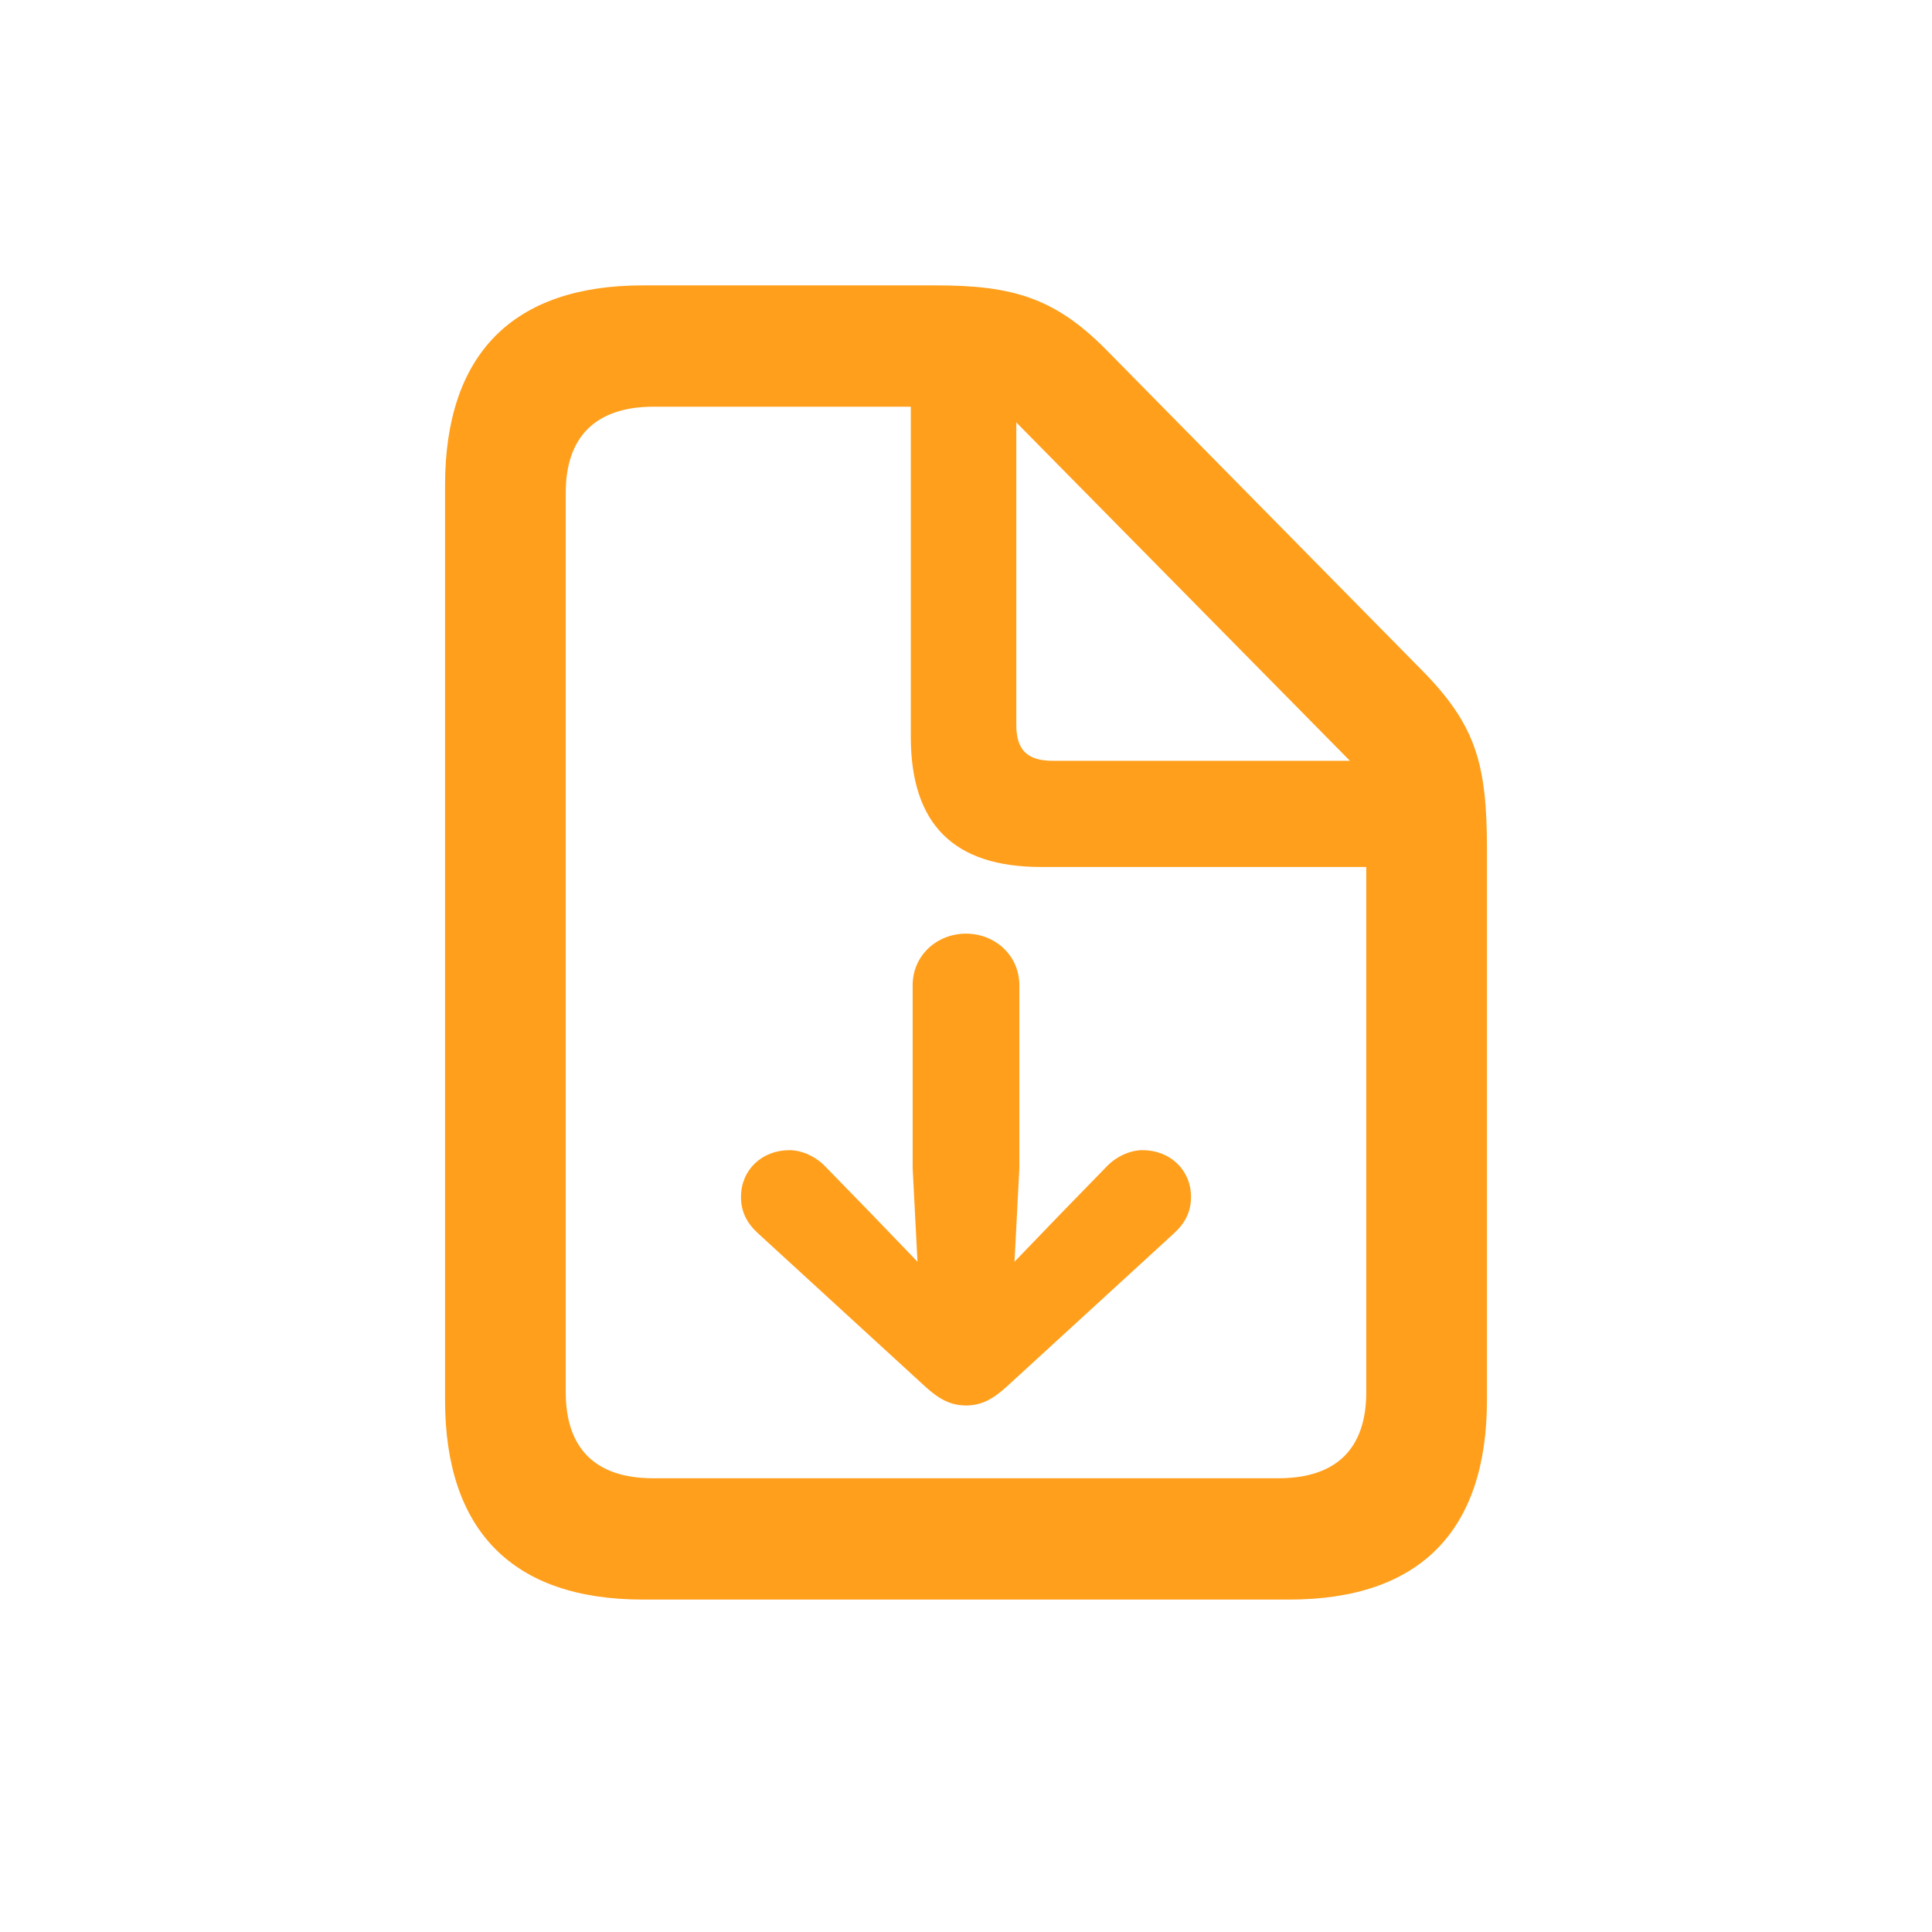 <svg width="28" height="28" viewBox="0 0 28 28" xmlns="http://www.w3.org/2000/svg">
<path fill="#FF9F1C" d="M9.315 23.182H18.685C20.574 23.182 21.55 22.189 21.55 20.29V12.31C21.55 11.079 21.392 10.517 20.627 9.734L16.03 5.067C15.283 4.312 14.668 4.136 13.56 4.136H9.315C7.435 4.136 6.45 5.129 6.45 7.036V20.29C6.45 22.189 7.435 23.182 9.315 23.182ZM9.465 21.424C8.621 21.424 8.199 20.984 8.199 20.176V7.142C8.199 6.342 8.621 5.894 9.474 5.894H13.2V10.675C13.2 11.949 13.824 12.565 15.09 12.565H19.801V20.176C19.801 20.984 19.379 21.424 18.526 21.424H9.465ZM15.257 11.026C14.888 11.026 14.729 10.868 14.729 10.508V6.122L19.564 11.026H15.257ZM14.773 14.278C14.773 13.848 14.422 13.531 14 13.531C13.578 13.531 13.227 13.848 13.227 14.278V16.933L13.297 18.286L12.62 17.583L11.961 16.906C11.829 16.766 11.627 16.669 11.442 16.669C11.038 16.669 10.739 16.959 10.739 17.346C10.739 17.565 10.827 17.732 10.994 17.882L13.411 20.097C13.613 20.281 13.78 20.369 14 20.369C14.22 20.369 14.387 20.281 14.589 20.097L17.006 17.882C17.173 17.732 17.261 17.565 17.261 17.346C17.261 16.959 16.962 16.669 16.558 16.669C16.373 16.669 16.171 16.766 16.039 16.906L15.38 17.583L14.703 18.286L14.773 16.933V14.278Z"/>
</svg>
